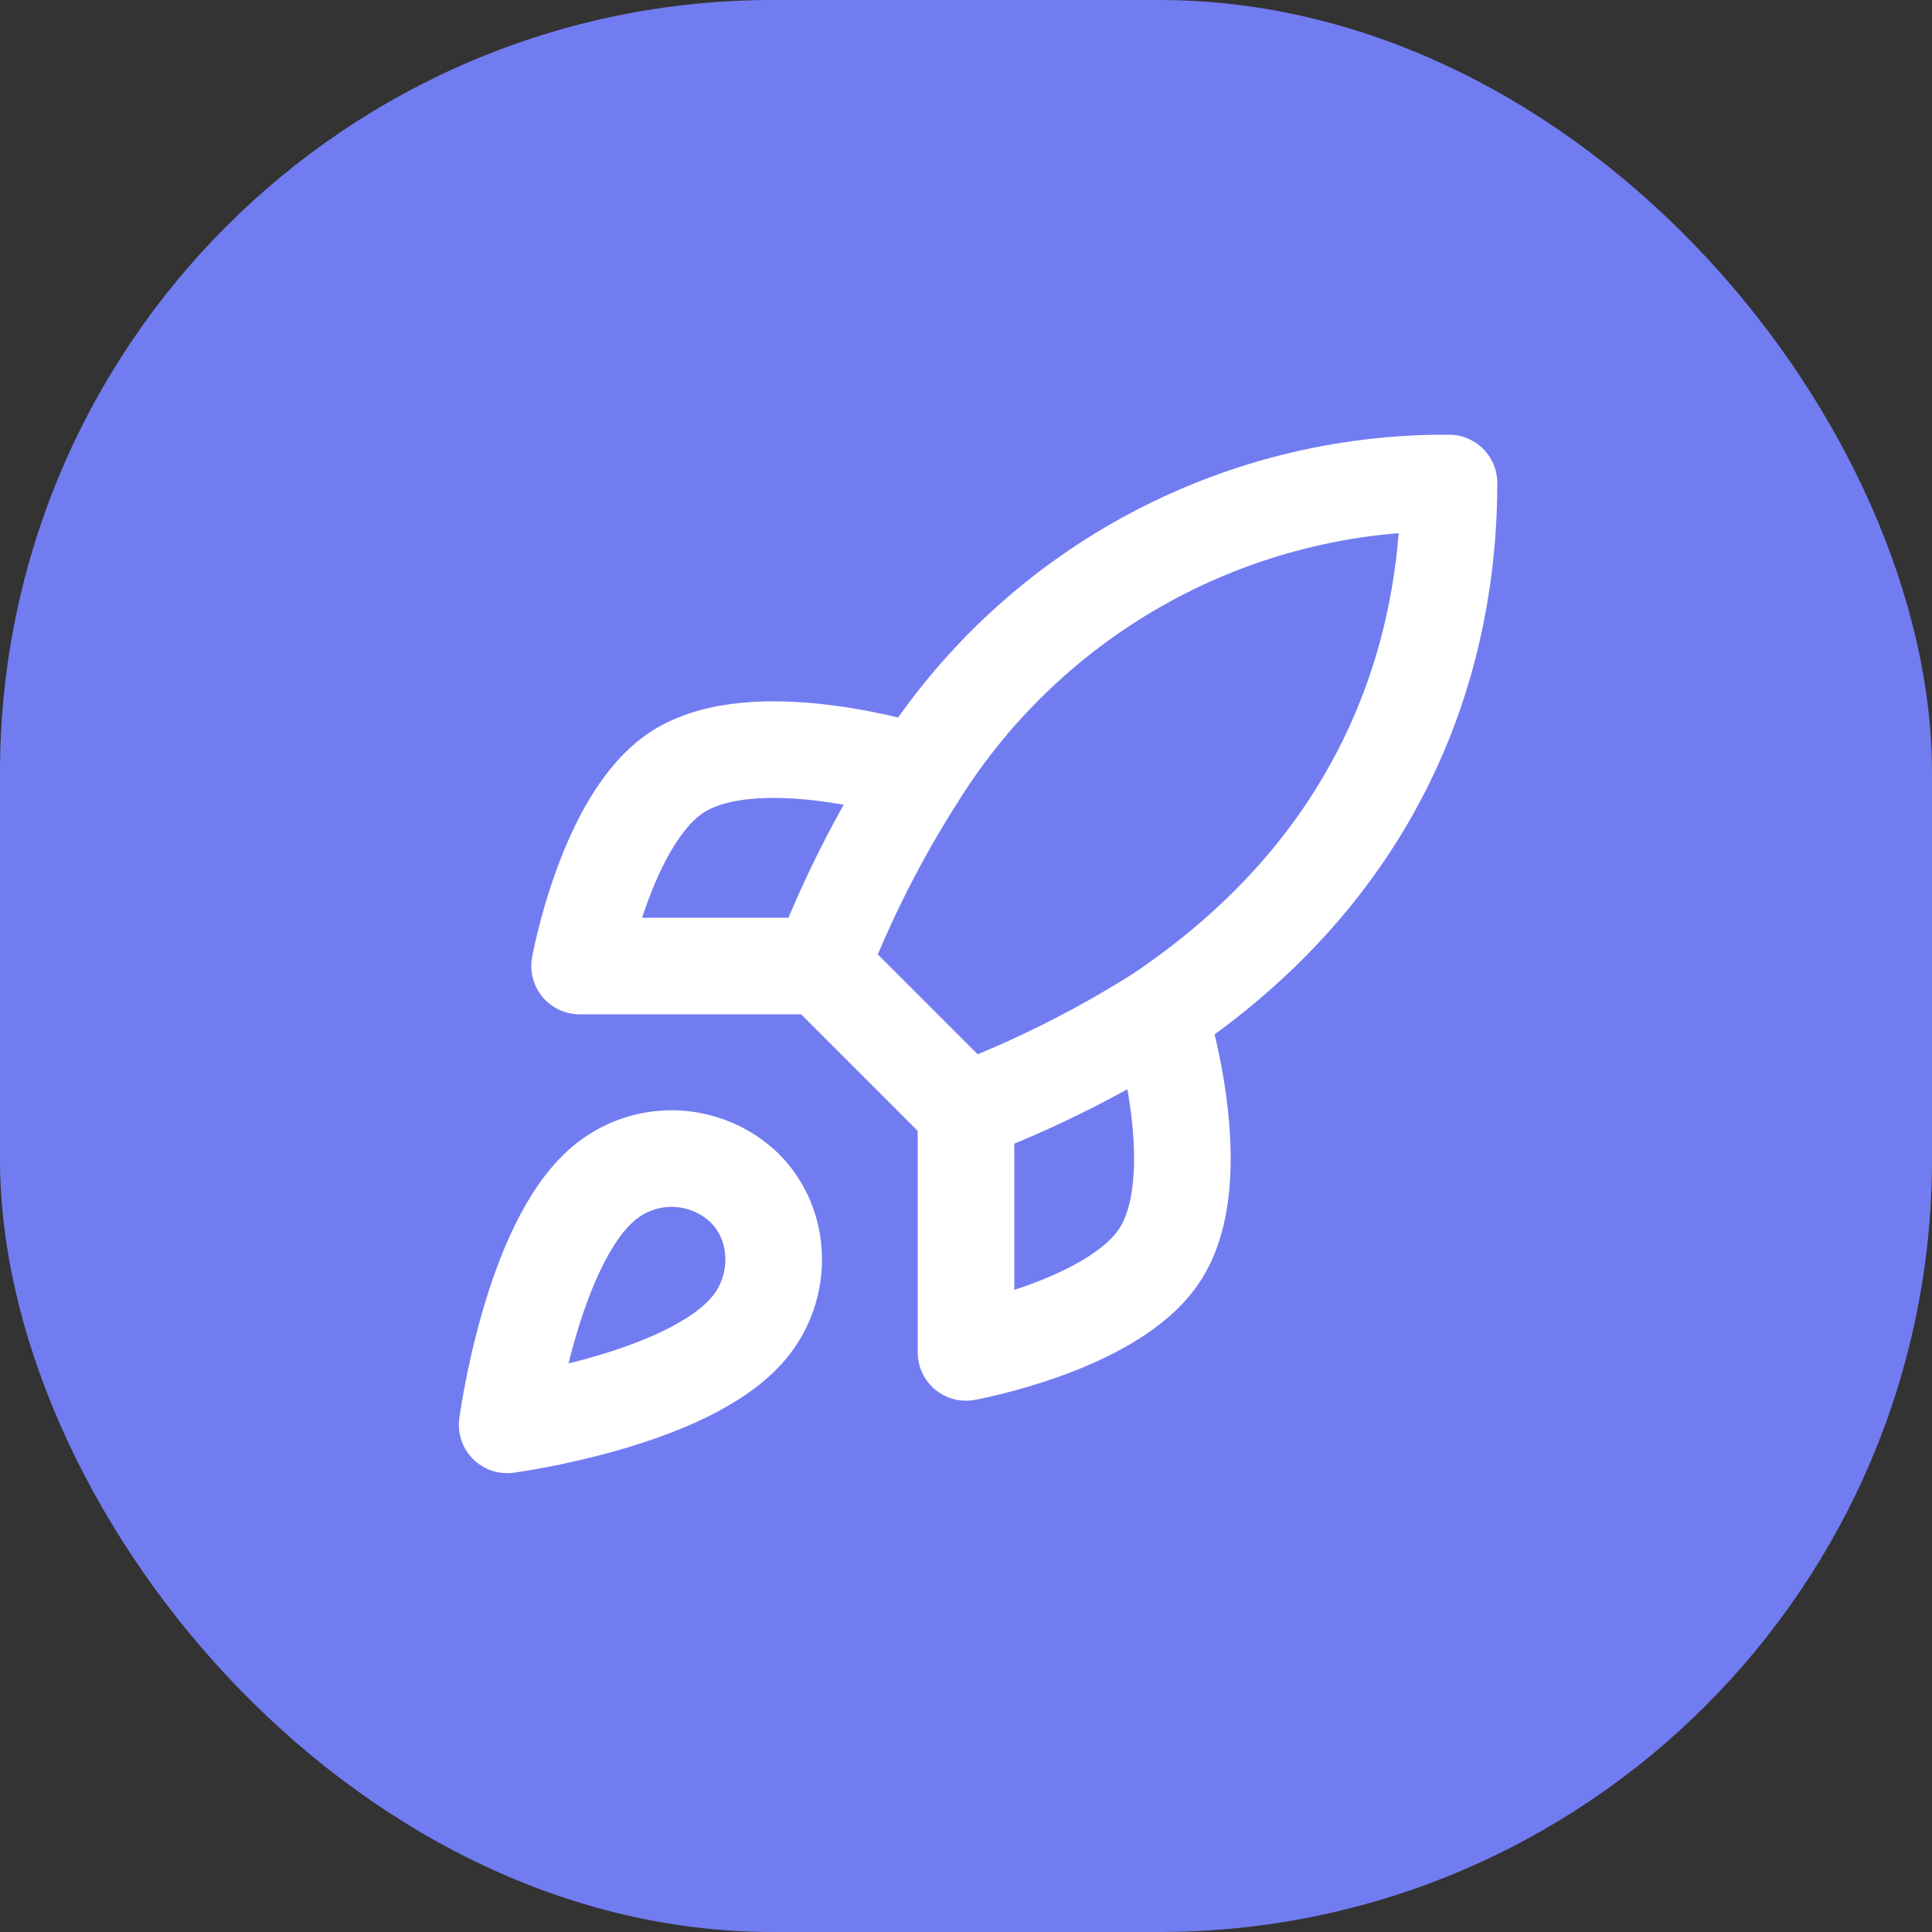 <svg width="40" height="40" viewBox="0 0 40 40" fill="none" xmlns="http://www.w3.org/2000/svg">
<rect x="0" y="0" width="40" height="40" fill="#333333" stroke="none"/>
<rect width="40" height="40" rx="16" fill="#727CF1"/>
<path d="M20 23L17 20M20 23C21.397 22.469 22.737 21.799 24 21M20 23V28C20 28 23.03 27.45 24 26C25.08 24.38 24 21 24 21M17 20C17.532 18.619 18.202 17.296 19 16.05C20.165 14.187 21.788 12.653 23.713 11.594C25.638 10.535 27.803 9.986 30 10C30 12.72 29.22 17.5 24 21M17 20H12C12 20 12.55 16.97 14 16C15.62 14.92 19 16 19 16M12.5 24.5C11 25.76 10.5 29.5 10.5 29.5C10.5 29.5 14.24 29 15.5 27.5C16.21 26.66 16.2 25.37 15.41 24.59C15.021 24.219 14.509 24.005 13.972 23.988C13.435 23.971 12.911 24.154 12.5 24.5Z" stroke="white" stroke-width="2" stroke-linecap="round" stroke-linejoin="round"/>
</svg>
